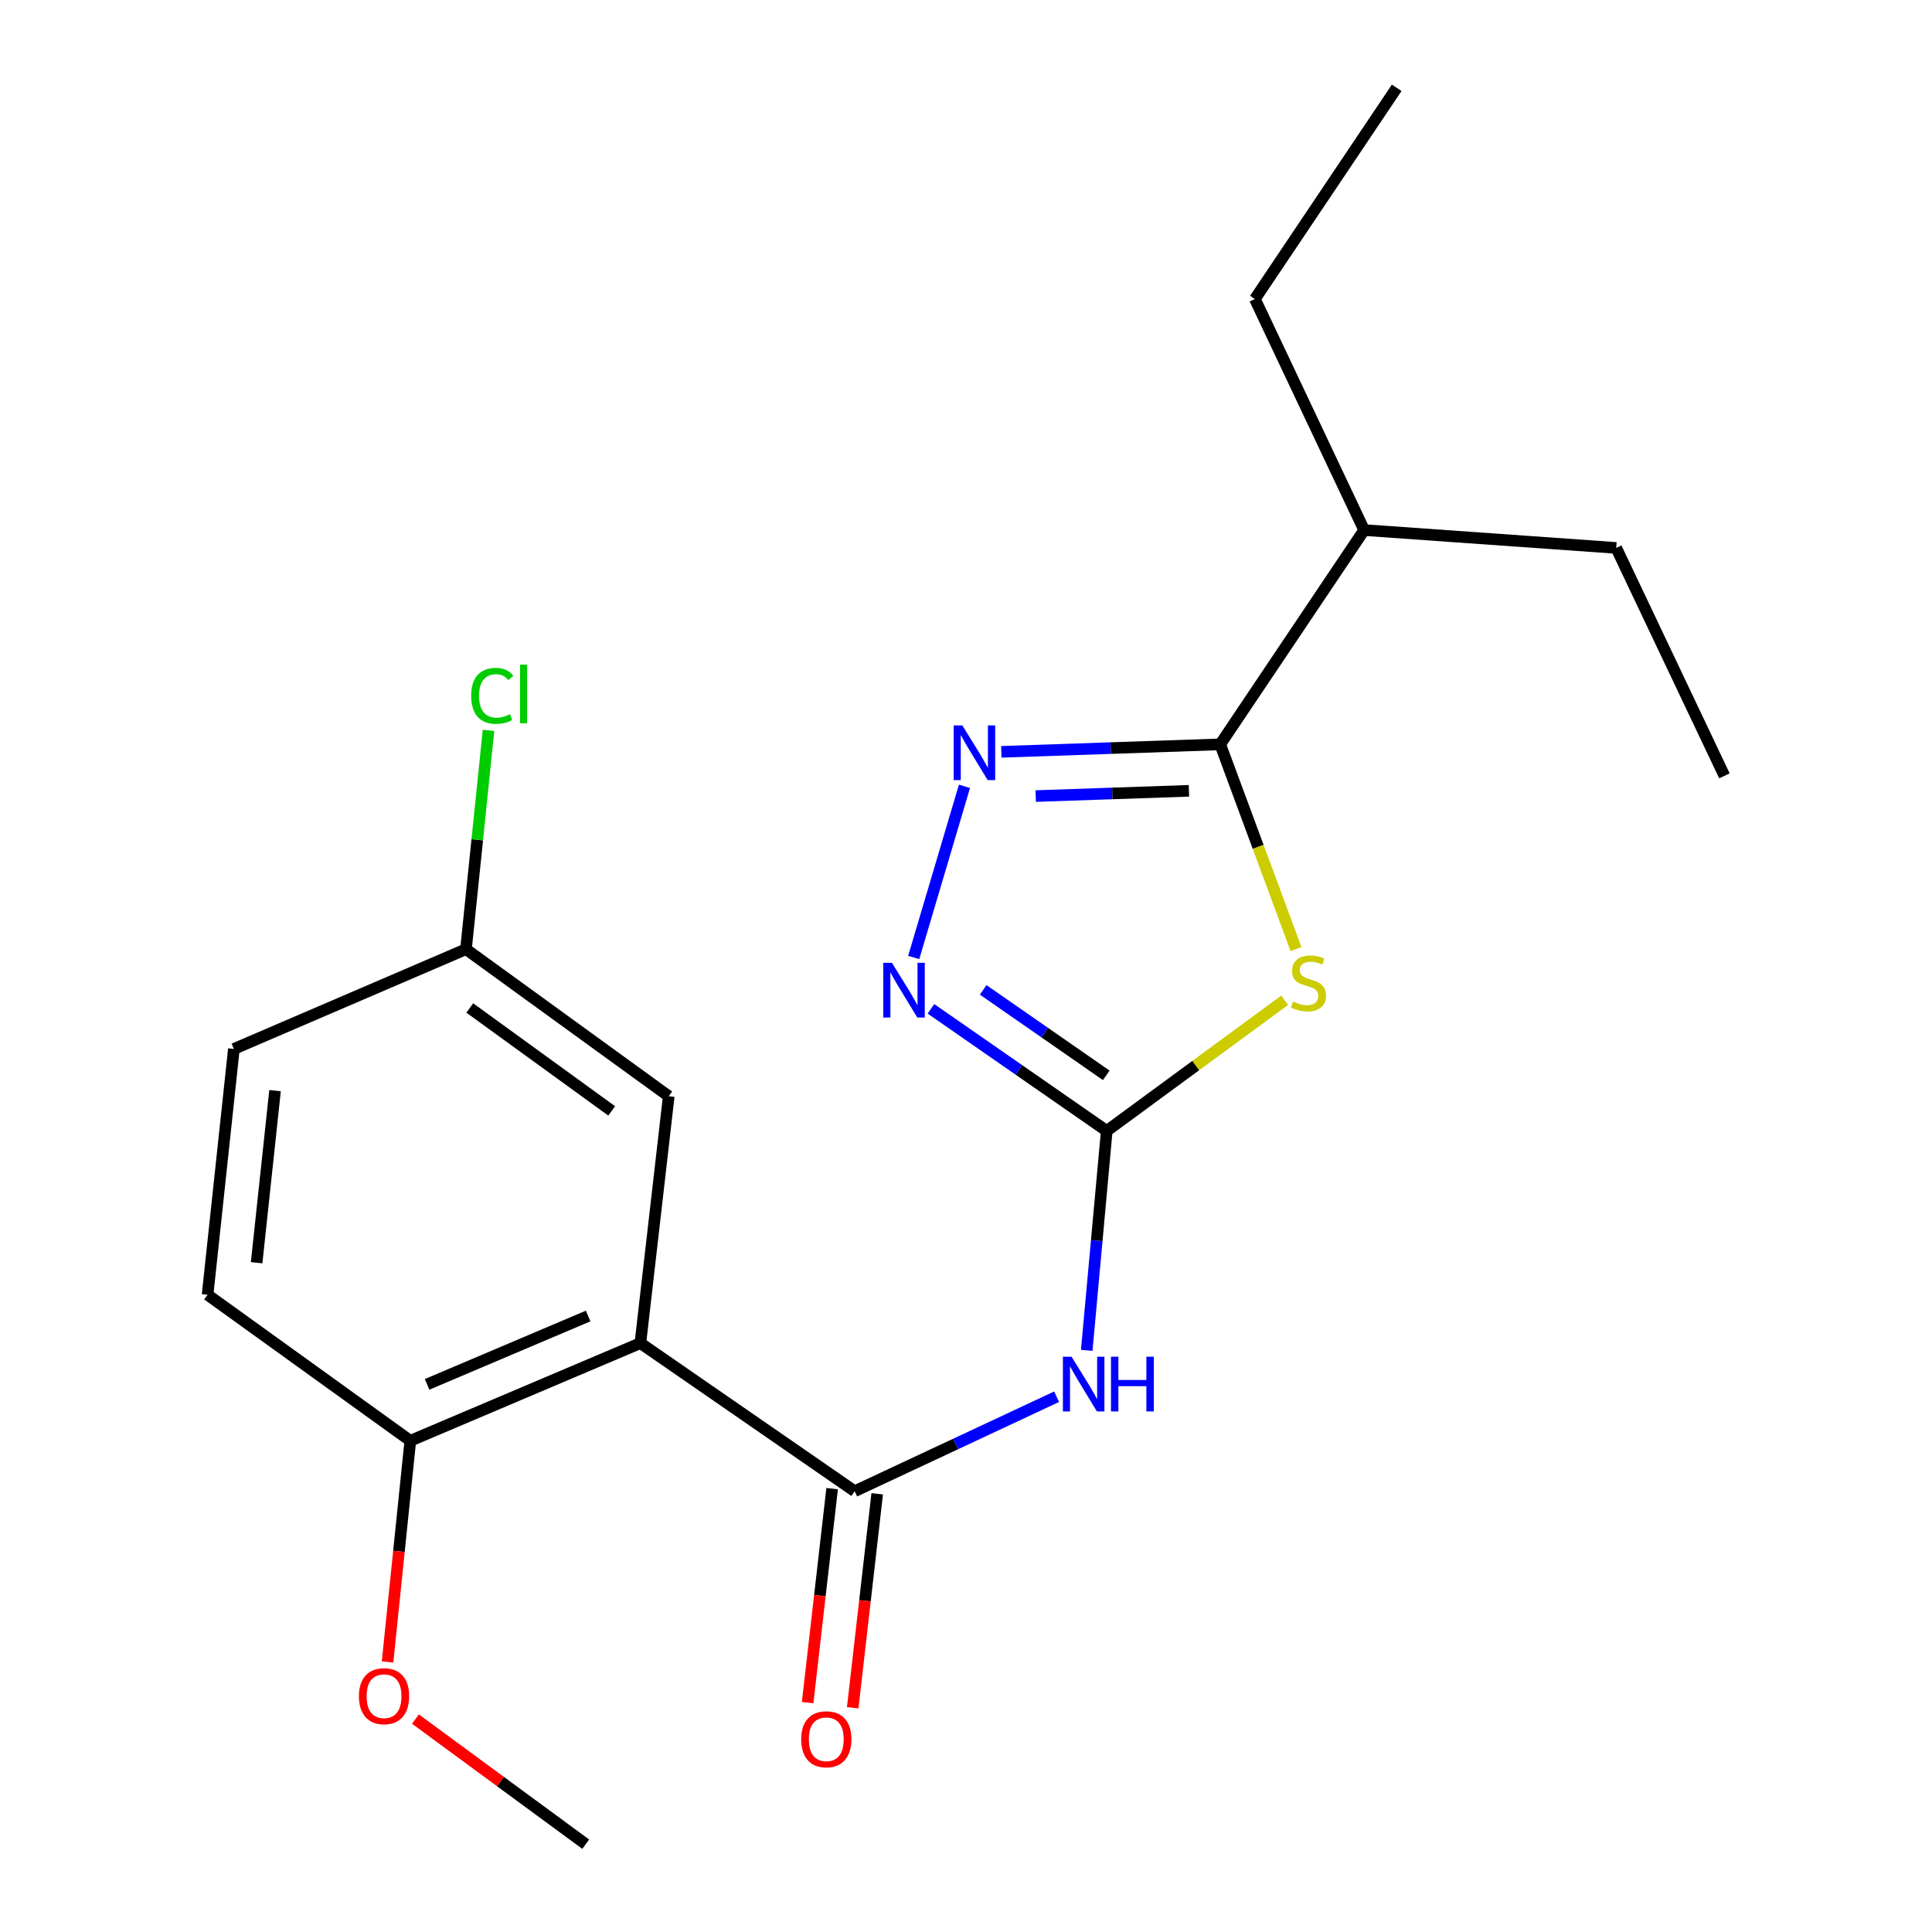 <?xml version='1.0' encoding='iso-8859-1'?>
<svg version='1.1' baseProfile='full'
              xmlns='http://www.w3.org/2000/svg'
                      xmlns:rdkit='http://www.rdkit.org/xml'
                      xmlns:xlink='http://www.w3.org/1999/xlink'
                  xml:space='preserve'
width='1000px' height='1000px' viewBox='0 0 1000 1000'>
<!-- END OF HEADER -->
<rect style='opacity:1.0;fill:#FFFFFF;stroke:none' width='1000' height='1000' x='0' y='0'> </rect>
<path class='bond-0' d='M 664.949,517.734 L 618.899,551.546' style='fill:none;fill-rule:evenodd;stroke:#CCCC00;stroke-width:6px;stroke-linecap:butt;stroke-linejoin:miter;stroke-opacity:1' />
<path class='bond-0' d='M 618.899,551.546 L 572.848,585.359' style='fill:none;fill-rule:evenodd;stroke:#000000;stroke-width:6px;stroke-linecap:butt;stroke-linejoin:miter;stroke-opacity:1' />
<path class='bond-3' d='M 670.823,491.279 L 651.202,438.276' style='fill:none;fill-rule:evenodd;stroke:#CCCC00;stroke-width:6px;stroke-linecap:butt;stroke-linejoin:miter;stroke-opacity:1' />
<path class='bond-3' d='M 651.202,438.276 L 631.581,385.274' style='fill:none;fill-rule:evenodd;stroke:#000000;stroke-width:6px;stroke-linecap:butt;stroke-linejoin:miter;stroke-opacity:1' />
<path class='bond-4' d='M 572.848,585.359 L 567.669,642.151' style='fill:none;fill-rule:evenodd;stroke:#000000;stroke-width:6px;stroke-linecap:butt;stroke-linejoin:miter;stroke-opacity:1' />
<path class='bond-4' d='M 567.669,642.151 L 562.49,698.943' style='fill:none;fill-rule:evenodd;stroke:#0000FF;stroke-width:6px;stroke-linecap:butt;stroke-linejoin:miter;stroke-opacity:1' />
<path class='bond-6' d='M 572.848,585.359 L 527.351,553.766' style='fill:none;fill-rule:evenodd;stroke:#000000;stroke-width:6px;stroke-linecap:butt;stroke-linejoin:miter;stroke-opacity:1' />
<path class='bond-6' d='M 527.351,553.766 L 481.854,522.173' style='fill:none;fill-rule:evenodd;stroke:#0000FF;stroke-width:6px;stroke-linecap:butt;stroke-linejoin:miter;stroke-opacity:1' />
<path class='bond-6' d='M 572.593,556.593 L 540.745,534.478' style='fill:none;fill-rule:evenodd;stroke:#000000;stroke-width:6px;stroke-linecap:butt;stroke-linejoin:miter;stroke-opacity:1' />
<path class='bond-6' d='M 540.745,534.478 L 508.897,512.363' style='fill:none;fill-rule:evenodd;stroke:#0000FF;stroke-width:6px;stroke-linecap:butt;stroke-linejoin:miter;stroke-opacity:1' />
<path class='bond-1' d='M 442.376,771.851 L 494.632,747.4' style='fill:none;fill-rule:evenodd;stroke:#000000;stroke-width:6px;stroke-linecap:butt;stroke-linejoin:miter;stroke-opacity:1' />
<path class='bond-1' d='M 494.632,747.4 L 546.887,722.949' style='fill:none;fill-rule:evenodd;stroke:#0000FF;stroke-width:6px;stroke-linecap:butt;stroke-linejoin:miter;stroke-opacity:1' />
<path class='bond-5' d='M 442.376,771.851 L 331.46,695.193' style='fill:none;fill-rule:evenodd;stroke:#000000;stroke-width:6px;stroke-linecap:butt;stroke-linejoin:miter;stroke-opacity:1' />
<path class='bond-9' d='M 430.711,770.515 L 424.371,825.894' style='fill:none;fill-rule:evenodd;stroke:#000000;stroke-width:6px;stroke-linecap:butt;stroke-linejoin:miter;stroke-opacity:1' />
<path class='bond-9' d='M 424.371,825.894 L 418.031,881.273' style='fill:none;fill-rule:evenodd;stroke:#FF0000;stroke-width:6px;stroke-linecap:butt;stroke-linejoin:miter;stroke-opacity:1' />
<path class='bond-9' d='M 454.041,773.186 L 447.701,828.565' style='fill:none;fill-rule:evenodd;stroke:#000000;stroke-width:6px;stroke-linecap:butt;stroke-linejoin:miter;stroke-opacity:1' />
<path class='bond-9' d='M 447.701,828.565 L 441.361,883.944' style='fill:none;fill-rule:evenodd;stroke:#FF0000;stroke-width:6px;stroke-linecap:butt;stroke-linejoin:miter;stroke-opacity:1' />
<path class='bond-2' d='M 518.28,389.155 L 574.93,387.215' style='fill:none;fill-rule:evenodd;stroke:#0000FF;stroke-width:6px;stroke-linecap:butt;stroke-linejoin:miter;stroke-opacity:1' />
<path class='bond-2' d='M 574.93,387.215 L 631.581,385.274' style='fill:none;fill-rule:evenodd;stroke:#000000;stroke-width:6px;stroke-linecap:butt;stroke-linejoin:miter;stroke-opacity:1' />
<path class='bond-2' d='M 536.079,412.042 L 575.734,410.683' style='fill:none;fill-rule:evenodd;stroke:#0000FF;stroke-width:6px;stroke-linecap:butt;stroke-linejoin:miter;stroke-opacity:1' />
<path class='bond-2' d='M 575.734,410.683 L 615.39,409.325' style='fill:none;fill-rule:evenodd;stroke:#000000;stroke-width:6px;stroke-linecap:butt;stroke-linejoin:miter;stroke-opacity:1' />
<path class='bond-21' d='M 499.208,406.996 L 472.935,495.587' style='fill:none;fill-rule:evenodd;stroke:#0000FF;stroke-width:6px;stroke-linecap:butt;stroke-linejoin:miter;stroke-opacity:1' />
<path class='bond-10' d='M 631.581,385.274 L 706.073,274.358' style='fill:none;fill-rule:evenodd;stroke:#000000;stroke-width:6px;stroke-linecap:butt;stroke-linejoin:miter;stroke-opacity:1' />
<path class='bond-7' d='M 331.46,695.193 L 212.377,745.746' style='fill:none;fill-rule:evenodd;stroke:#000000;stroke-width:6px;stroke-linecap:butt;stroke-linejoin:miter;stroke-opacity:1' />
<path class='bond-7' d='M 304.421,681.16 L 221.063,716.547' style='fill:none;fill-rule:evenodd;stroke:#000000;stroke-width:6px;stroke-linecap:butt;stroke-linejoin:miter;stroke-opacity:1' />
<path class='bond-8' d='M 331.46,695.193 L 346.137,567.408' style='fill:none;fill-rule:evenodd;stroke:#000000;stroke-width:6px;stroke-linecap:butt;stroke-linejoin:miter;stroke-opacity:1' />
<path class='bond-11' d='M 212.377,745.746 L 107.436,670.171' style='fill:none;fill-rule:evenodd;stroke:#000000;stroke-width:6px;stroke-linecap:butt;stroke-linejoin:miter;stroke-opacity:1' />
<path class='bond-15' d='M 212.377,745.746 L 206.488,802.984' style='fill:none;fill-rule:evenodd;stroke:#000000;stroke-width:6px;stroke-linecap:butt;stroke-linejoin:miter;stroke-opacity:1' />
<path class='bond-15' d='M 206.488,802.984 L 200.598,860.221' style='fill:none;fill-rule:evenodd;stroke:#FF0000;stroke-width:6px;stroke-linecap:butt;stroke-linejoin:miter;stroke-opacity:1' />
<path class='bond-12' d='M 346.137,567.408 L 241.195,491.298' style='fill:none;fill-rule:evenodd;stroke:#000000;stroke-width:6px;stroke-linecap:butt;stroke-linejoin:miter;stroke-opacity:1' />
<path class='bond-12' d='M 316.609,575.001 L 243.15,521.724' style='fill:none;fill-rule:evenodd;stroke:#000000;stroke-width:6px;stroke-linecap:butt;stroke-linejoin:miter;stroke-opacity:1' />
<path class='bond-16' d='M 706.073,274.358 L 649.532,154.766' style='fill:none;fill-rule:evenodd;stroke:#000000;stroke-width:6px;stroke-linecap:butt;stroke-linejoin:miter;stroke-opacity:1' />
<path class='bond-17' d='M 706.073,274.358 L 836.558,283.608' style='fill:none;fill-rule:evenodd;stroke:#000000;stroke-width:6px;stroke-linecap:butt;stroke-linejoin:miter;stroke-opacity:1' />
<path class='bond-22' d='M 107.436,670.171 L 121.056,542.934' style='fill:none;fill-rule:evenodd;stroke:#000000;stroke-width:6px;stroke-linecap:butt;stroke-linejoin:miter;stroke-opacity:1' />
<path class='bond-22' d='M 132.828,653.585 L 142.362,564.519' style='fill:none;fill-rule:evenodd;stroke:#000000;stroke-width:6px;stroke-linecap:butt;stroke-linejoin:miter;stroke-opacity:1' />
<path class='bond-13' d='M 241.195,491.298 L 121.056,542.934' style='fill:none;fill-rule:evenodd;stroke:#000000;stroke-width:6px;stroke-linecap:butt;stroke-linejoin:miter;stroke-opacity:1' />
<path class='bond-14' d='M 241.195,491.298 L 247.028,434.671' style='fill:none;fill-rule:evenodd;stroke:#000000;stroke-width:6px;stroke-linecap:butt;stroke-linejoin:miter;stroke-opacity:1' />
<path class='bond-14' d='M 247.028,434.671 L 252.86,378.043' style='fill:none;fill-rule:evenodd;stroke:#00CC00;stroke-width:6px;stroke-linecap:butt;stroke-linejoin:miter;stroke-opacity:1' />
<path class='bond-18' d='M 215.021,889.79 L 259.099,922.168' style='fill:none;fill-rule:evenodd;stroke:#FF0000;stroke-width:6px;stroke-linecap:butt;stroke-linejoin:miter;stroke-opacity:1' />
<path class='bond-18' d='M 259.099,922.168 L 303.176,954.545' style='fill:none;fill-rule:evenodd;stroke:#000000;stroke-width:6px;stroke-linecap:butt;stroke-linejoin:miter;stroke-opacity:1' />
<path class='bond-19' d='M 649.532,154.766 L 722.928,45.455' style='fill:none;fill-rule:evenodd;stroke:#000000;stroke-width:6px;stroke-linecap:butt;stroke-linejoin:miter;stroke-opacity:1' />
<path class='bond-20' d='M 836.558,283.608 L 892.564,401.582' style='fill:none;fill-rule:evenodd;stroke:#000000;stroke-width:6px;stroke-linecap:butt;stroke-linejoin:miter;stroke-opacity:1' />
<path  class='atom-0' d='M 669.268 518.409
Q 669.588 518.529, 670.908 519.089
Q 672.228 519.649, 673.668 520.009
Q 675.148 520.329, 676.588 520.329
Q 679.268 520.329, 680.828 519.049
Q 682.388 517.729, 682.388 515.449
Q 682.388 513.889, 681.588 512.929
Q 680.828 511.969, 679.628 511.449
Q 678.428 510.929, 676.428 510.329
Q 673.908 509.569, 672.388 508.849
Q 670.908 508.129, 669.828 506.609
Q 668.788 505.089, 668.788 502.529
Q 668.788 498.969, 671.188 496.769
Q 673.628 494.569, 678.428 494.569
Q 681.708 494.569, 685.428 496.129
L 684.508 499.209
Q 681.108 497.809, 678.548 497.809
Q 675.788 497.809, 674.268 498.969
Q 672.748 500.089, 672.788 502.049
Q 672.788 503.569, 673.548 504.489
Q 674.348 505.409, 675.468 505.929
Q 676.628 506.449, 678.548 507.049
Q 681.108 507.849, 682.628 508.649
Q 684.148 509.449, 685.228 511.089
Q 686.348 512.689, 686.348 515.449
Q 686.348 519.369, 683.708 521.489
Q 681.108 523.569, 676.748 523.569
Q 674.228 523.569, 672.308 523.009
Q 670.428 522.489, 668.188 521.569
L 669.268 518.409
' fill='#CCCC00'/>
<path  class='atom-3' d='M 498.097 375.472
L 507.377 390.472
Q 508.297 391.952, 509.777 394.632
Q 511.257 397.312, 511.337 397.472
L 511.337 375.472
L 515.097 375.472
L 515.097 403.792
L 511.217 403.792
L 501.257 387.392
Q 500.097 385.472, 498.857 383.272
Q 497.657 381.072, 497.297 380.392
L 497.297 403.792
L 493.617 403.792
L 493.617 375.472
L 498.097 375.472
' fill='#0000FF'/>
<path  class='atom-5' d='M 554.638 702.232
L 563.918 717.232
Q 564.838 718.712, 566.318 721.392
Q 567.798 724.072, 567.878 724.232
L 567.878 702.232
L 571.638 702.232
L 571.638 730.552
L 567.758 730.552
L 557.798 714.152
Q 556.638 712.232, 555.398 710.032
Q 554.198 707.832, 553.838 707.152
L 553.838 730.552
L 550.158 730.552
L 550.158 702.232
L 554.638 702.232
' fill='#0000FF'/>
<path  class='atom-5' d='M 575.038 702.232
L 578.878 702.232
L 578.878 714.272
L 593.358 714.272
L 593.358 702.232
L 597.198 702.232
L 597.198 730.552
L 593.358 730.552
L 593.358 717.472
L 578.878 717.472
L 578.878 730.552
L 575.038 730.552
L 575.038 702.232
' fill='#0000FF'/>
<path  class='atom-7' d='M 461.66 498.338
L 470.94 513.338
Q 471.86 514.818, 473.34 517.498
Q 474.82 520.178, 474.9 520.338
L 474.9 498.338
L 478.66 498.338
L 478.66 526.658
L 474.78 526.658
L 464.82 510.258
Q 463.66 508.338, 462.42 506.138
Q 461.22 503.938, 460.86 503.258
L 460.86 526.658
L 457.18 526.658
L 457.18 498.338
L 461.66 498.338
' fill='#0000FF'/>
<path  class='atom-10' d='M 414.687 900.237
Q 414.687 893.437, 418.047 889.637
Q 421.407 885.837, 427.687 885.837
Q 433.967 885.837, 437.327 889.637
Q 440.687 893.437, 440.687 900.237
Q 440.687 907.117, 437.287 911.037
Q 433.887 914.917, 427.687 914.917
Q 421.447 914.917, 418.047 911.037
Q 414.687 907.157, 414.687 900.237
M 427.687 911.717
Q 432.007 911.717, 434.327 908.837
Q 436.687 905.917, 436.687 900.237
Q 436.687 894.677, 434.327 891.877
Q 432.007 889.037, 427.687 889.037
Q 423.367 889.037, 421.007 891.837
Q 418.687 894.637, 418.687 900.237
Q 418.687 905.957, 421.007 908.837
Q 423.367 911.717, 427.687 911.717
' fill='#FF0000'/>
<path  class='atom-15' d='M 243.882 360.162
Q 243.882 353.122, 247.162 349.442
Q 250.482 345.722, 256.762 345.722
Q 262.602 345.722, 265.722 349.842
L 263.082 352.002
Q 260.802 349.002, 256.762 349.002
Q 252.482 349.002, 250.202 351.882
Q 247.962 354.722, 247.962 360.162
Q 247.962 365.762, 250.282 368.642
Q 252.642 371.522, 257.202 371.522
Q 260.322 371.522, 263.962 369.642
L 265.082 372.642
Q 263.602 373.602, 261.362 374.162
Q 259.122 374.722, 256.642 374.722
Q 250.482 374.722, 247.162 370.962
Q 243.882 367.202, 243.882 360.162
' fill='#00CC00'/>
<path  class='atom-15' d='M 269.162 344.002
L 272.842 344.002
L 272.842 374.362
L 269.162 374.362
L 269.162 344.002
' fill='#00CC00'/>
<path  class='atom-16' d='M 185.783 877.942
Q 185.783 871.142, 189.143 867.342
Q 192.503 863.542, 198.783 863.542
Q 205.063 863.542, 208.423 867.342
Q 211.783 871.142, 211.783 877.942
Q 211.783 884.822, 208.383 888.742
Q 204.983 892.622, 198.783 892.622
Q 192.543 892.622, 189.143 888.742
Q 185.783 884.862, 185.783 877.942
M 198.783 889.422
Q 203.103 889.422, 205.423 886.542
Q 207.783 883.622, 207.783 877.942
Q 207.783 872.382, 205.423 869.582
Q 203.103 866.742, 198.783 866.742
Q 194.463 866.742, 192.103 869.542
Q 189.783 872.342, 189.783 877.942
Q 189.783 883.662, 192.103 886.542
Q 194.463 889.422, 198.783 889.422
' fill='#FF0000'/>
</svg>
